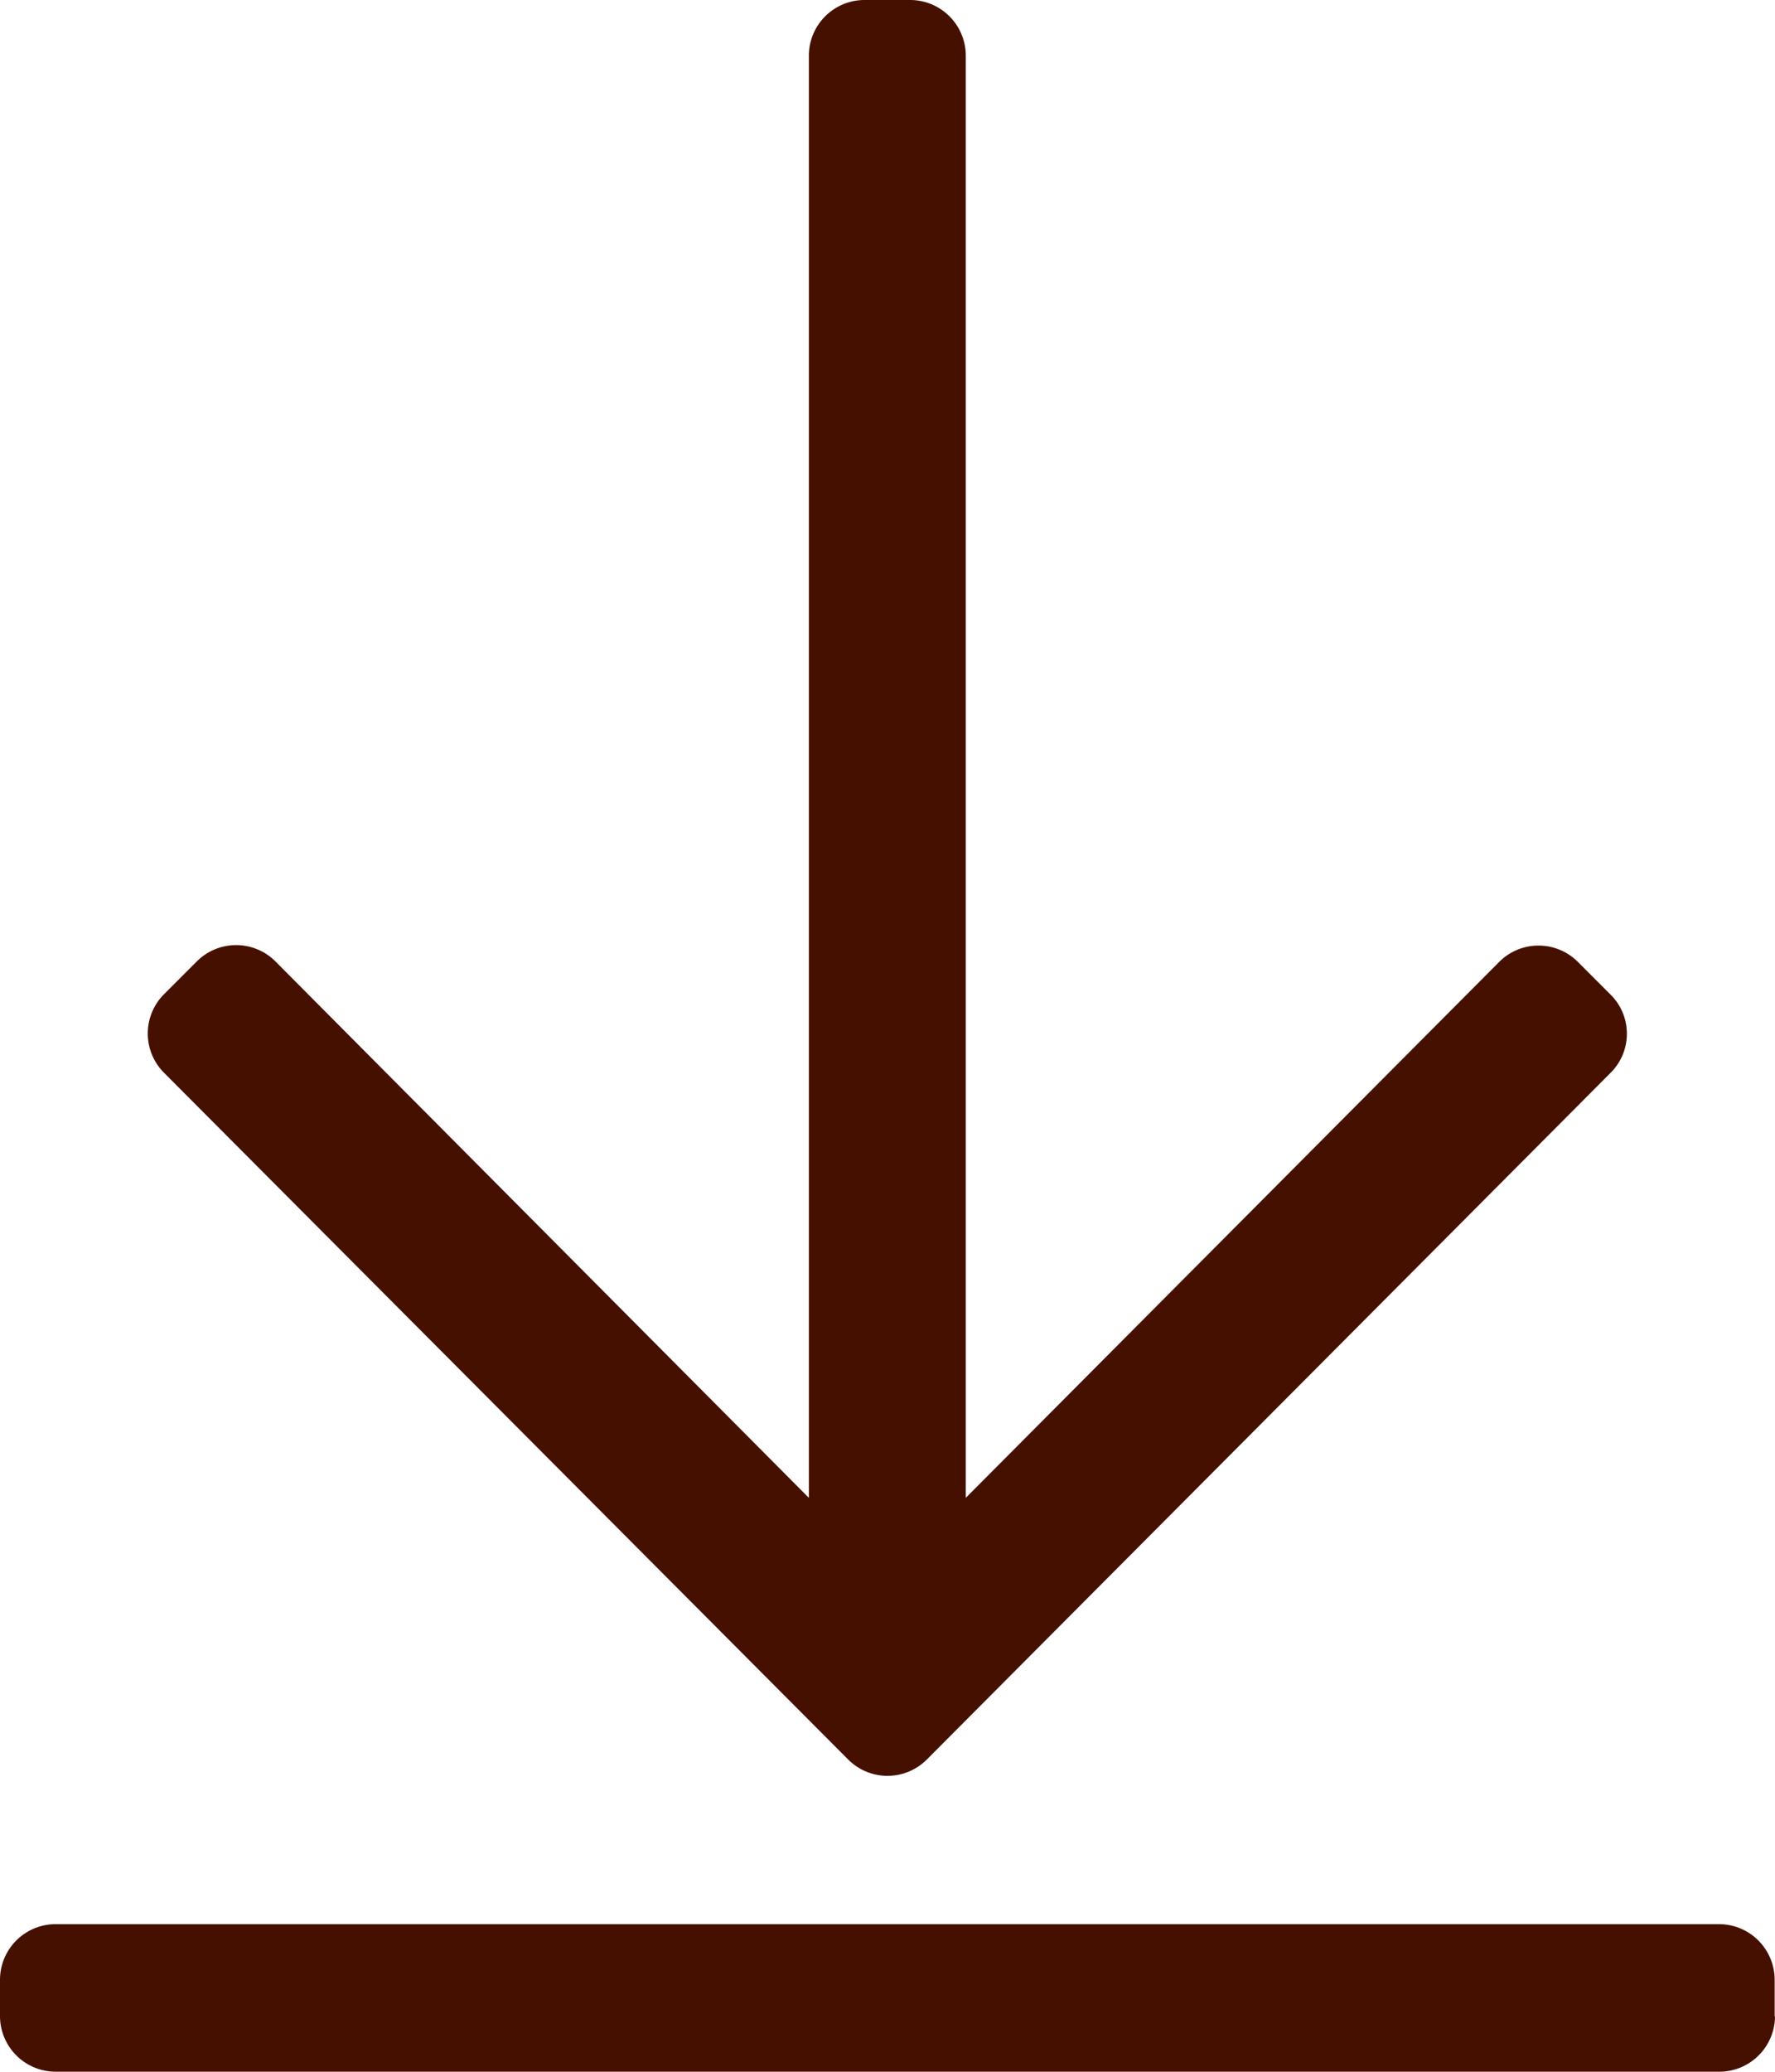 <svg xmlns="http://www.w3.org/2000/svg" width="15.429" height="18" viewBox="0 0 15.429 18"><defs><style>.a{fill:#461000;}</style></defs><path class="a" d="M14,41.321,8.056,47.288a.483.483,0,0,1-.683,0L1.426,41.321a.483.483,0,0,1,0-.683l.285-.285a.483.483,0,0,1,.683,0l4.637,4.661V32.482A.484.484,0,0,1,7.513,32h.4a.484.484,0,0,1,.482.482V45.014l4.637-4.657a.483.483,0,0,1,.683,0l.285.285A.478.478,0,0,1,14,41.321Zm1.426,8.2V49.2a.484.484,0,0,0-.482-.482H.482A.484.484,0,0,0,0,49.2v.321A.484.484,0,0,0,.482,50H14.946A.484.484,0,0,0,15.429,49.518Z" transform="translate(0 -32)"/></svg>